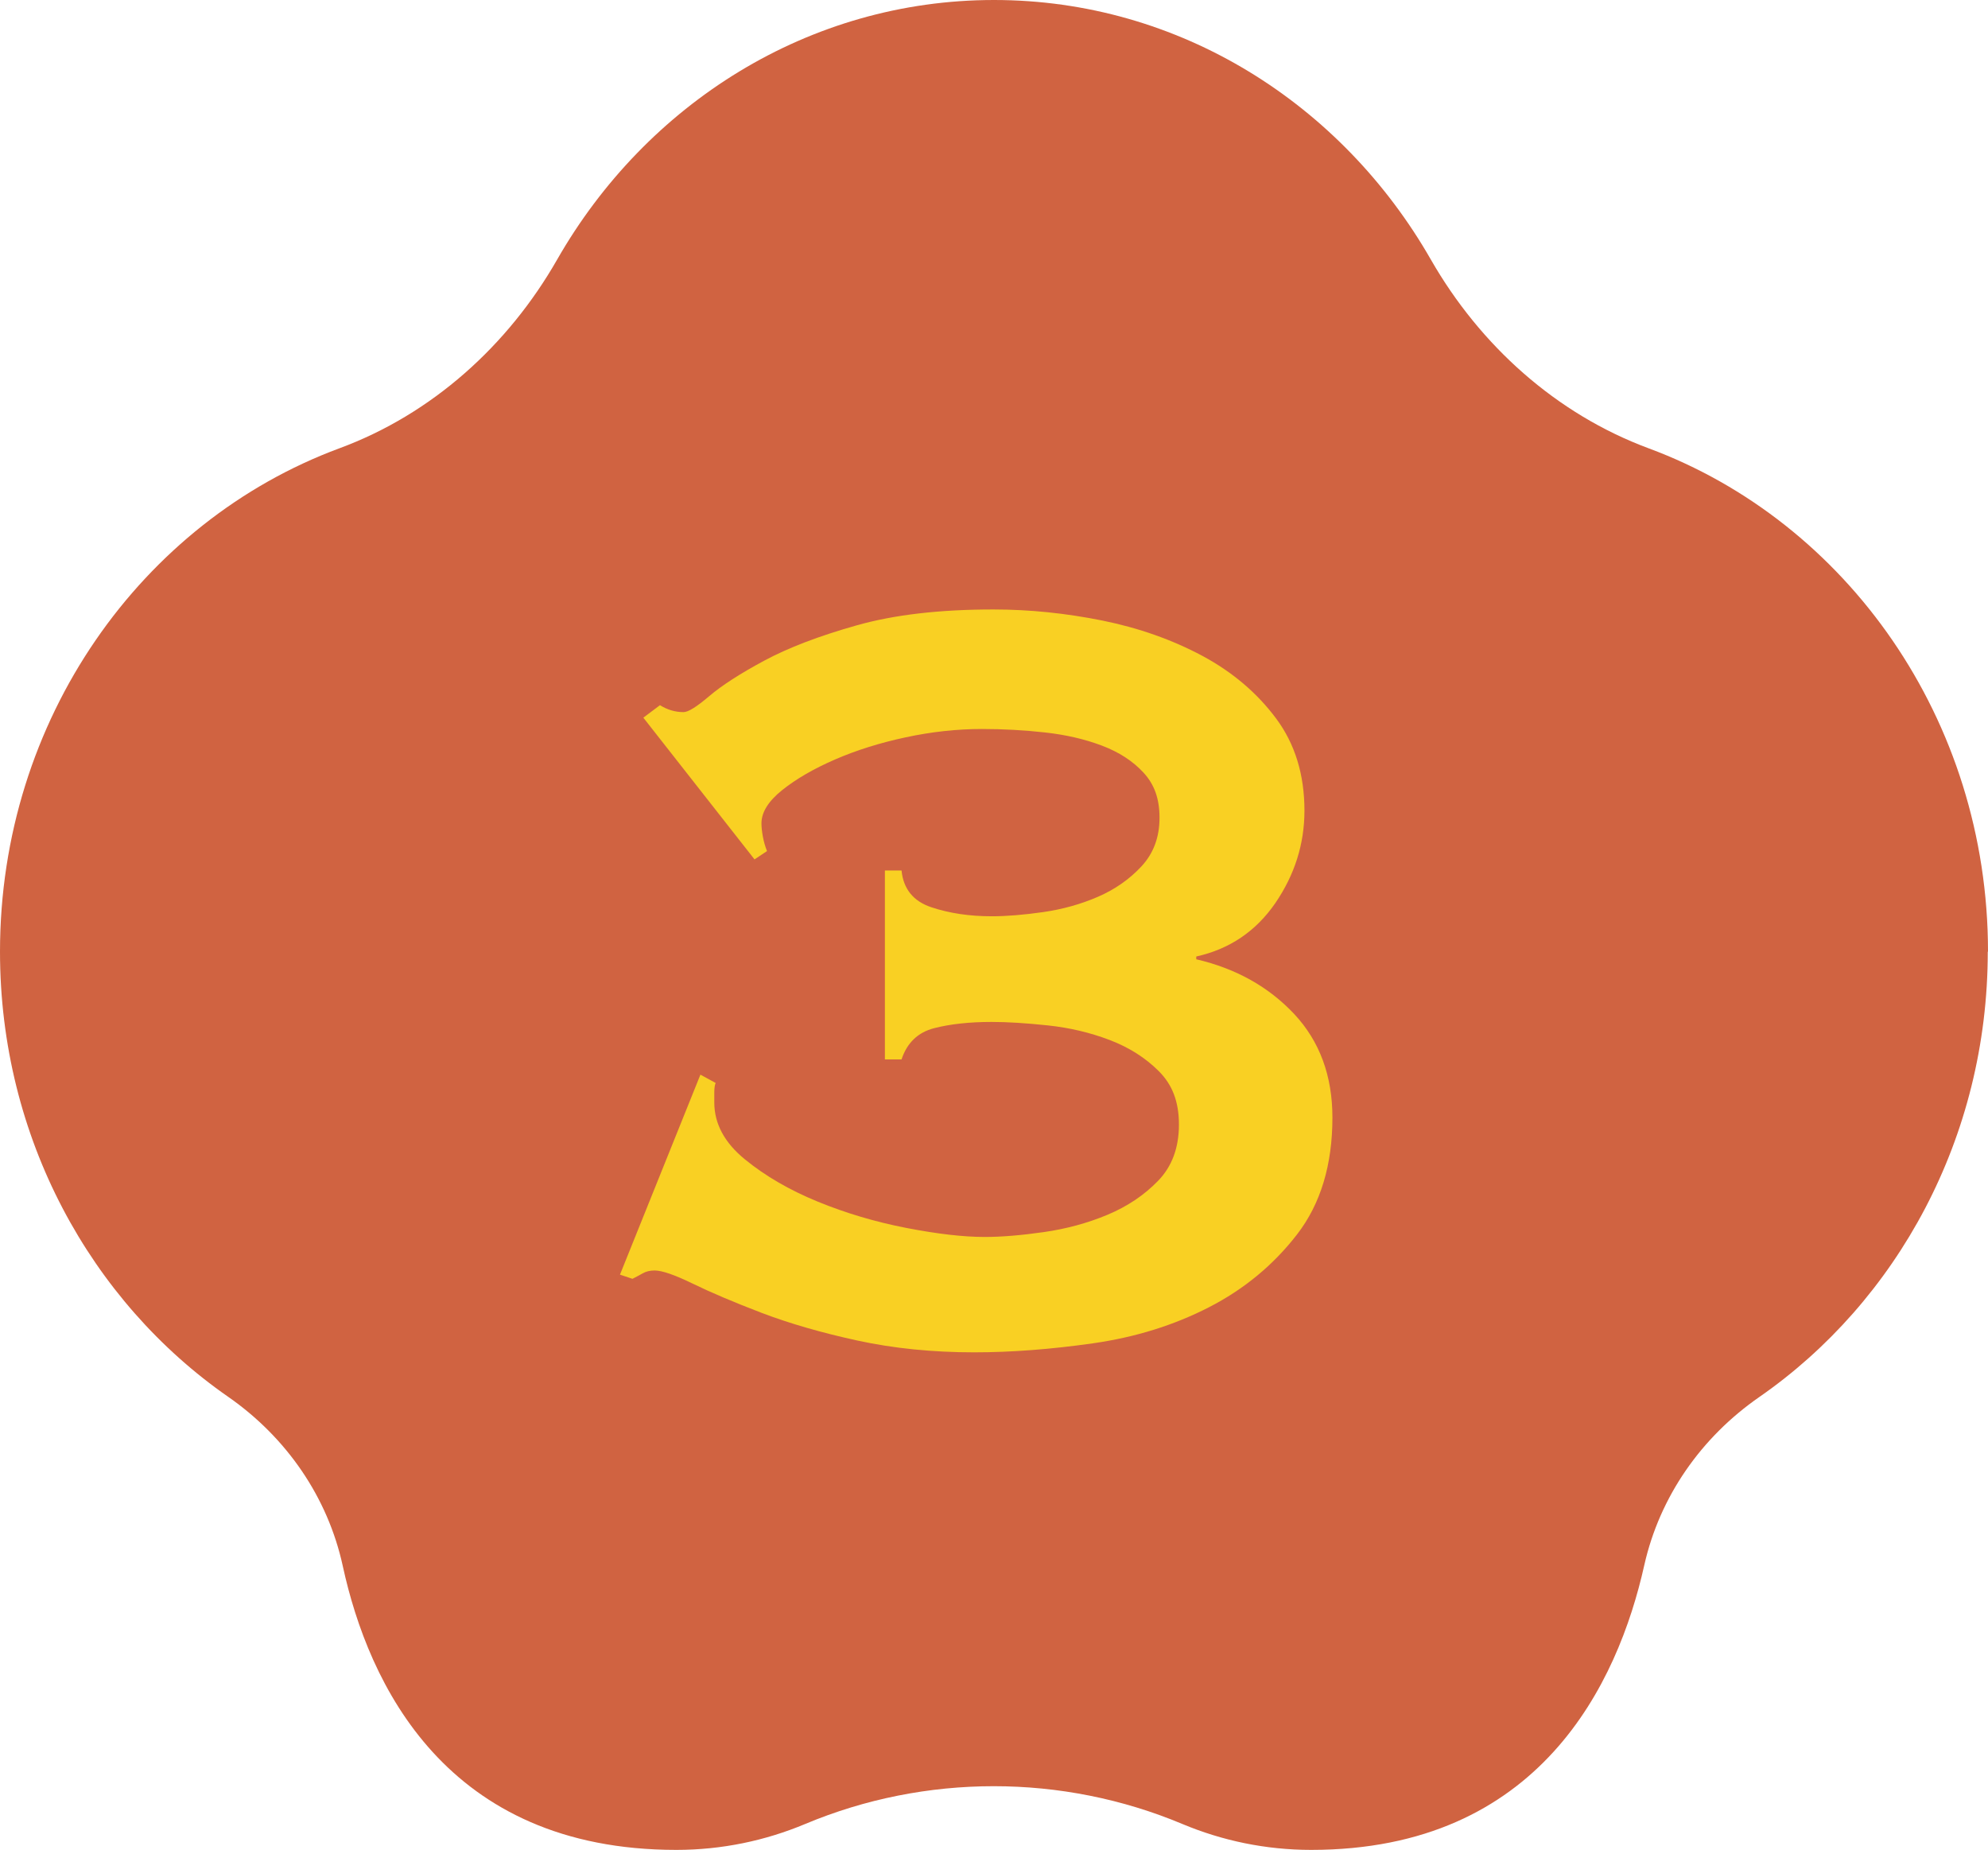 <?xml version="1.0" encoding="UTF-8"?>
<svg id="_レイヤー_2" data-name="レイヤー 2" xmlns="http://www.w3.org/2000/svg" viewBox="0 0 86 80.01">
  <defs>
    <style>
      .cls-1 {
        fill: #f9d023;
      }

      .cls-1, .cls-2 {
        stroke-width: 0px;
      }

      .cls-2 {
        fill: #d06341;
      }
    </style>
  </defs>
  <g id="_レイヤー_2-2" data-name="レイヤー 2">
    <g>
      <path class="cls-2" d="M86,41.16c0-10.05-6.13-18.6-14.68-21.77-4.01-1.49-7.29-4.45-9.42-8.16C58.05,4.5,51.03,0,43,0s-15.05,4.5-18.9,11.23c-2.12,3.71-5.41,6.68-9.42,8.16C6.13,22.56,0,31.11,0,41.16c0,8.05,3.93,15.13,9.88,19.26,2.51,1.75,4.3,4.33,4.95,7.32,1.11,5.09,4.46,12.27,14.43,12.27,1.97,0,3.85-.4,5.57-1.12,5.2-2.18,11.12-2.18,16.32,0,1.72.72,3.6,1.12,5.57,1.12,9.89,0,13.27-7.21,14.41-12.31.67-2.98,2.47-5.54,4.98-7.28,5.95-4.13,9.88-11.21,9.88-19.26Z"/>
      <path class="cls-1" d="M27.83,31.04l.72-.54c.32.2.66.3,1.02.3.2,0,.57-.23,1.11-.69.54-.46,1.33-.97,2.37-1.53,1.04-.56,2.37-1.07,4-1.53,1.62-.46,3.59-.69,5.92-.69,1.56,0,3.13.16,4.72.48,1.58.32,3.02.83,4.33,1.53,1.3.7,2.36,1.6,3.18,2.7.82,1.1,1.23,2.43,1.23,3.99,0,1.44-.42,2.77-1.26,4-.84,1.22-1.98,1.99-3.42,2.31v.12c1.72.4,3.13,1.19,4.24,2.37,1.1,1.18,1.65,2.67,1.65,4.48,0,2.04-.51,3.73-1.53,5.05-1.02,1.32-2.29,2.37-3.81,3.15-1.52.78-3.19,1.3-5.02,1.56-1.82.26-3.54.39-5.14.39-1.8,0-3.48-.17-5.05-.51-1.56-.34-2.94-.74-4.15-1.2-1.2-.46-2.19-.88-2.97-1.26-.78-.38-1.33-.57-1.65-.57-.2,0-.37.04-.51.12-.14.08-.29.16-.45.24l-.54-.18,3.48-8.65.66.36c-.04.08-.06.22-.06.42v.42c0,.92.44,1.74,1.32,2.46.88.72,1.93,1.33,3.15,1.83,1.22.5,2.5.88,3.84,1.14,1.34.26,2.47.39,3.39.39.72,0,1.57-.07,2.55-.21.98-.14,1.9-.39,2.76-.75.86-.36,1.59-.85,2.19-1.47.6-.62.9-1.43.9-2.43s-.29-1.73-.87-2.31c-.58-.58-1.29-1.03-2.13-1.35-.84-.32-1.73-.53-2.67-.63-.94-.1-1.75-.15-2.43-.15-.96,0-1.79.09-2.49.27-.7.18-1.17.63-1.41,1.35h-.72v-8.17h.72c.08.8.51,1.33,1.29,1.59.78.26,1.65.39,2.61.39.64,0,1.38-.06,2.22-.18.84-.12,1.63-.34,2.37-.66.74-.32,1.37-.76,1.89-1.32.52-.56.78-1.26.78-2.1s-.23-1.45-.69-1.95c-.46-.5-1.06-.89-1.8-1.17-.74-.28-1.56-.47-2.46-.57-.9-.1-1.81-.15-2.73-.15-1.08,0-2.18.12-3.3.36-1.12.24-2.14.56-3.06.96-.92.4-1.68.84-2.28,1.32-.6.48-.9.96-.9,1.44,0,.16.02.35.06.57.04.22.1.43.18.63l-.54.36-4.81-6.13Z"/>
    </g>
  </g>
</svg>